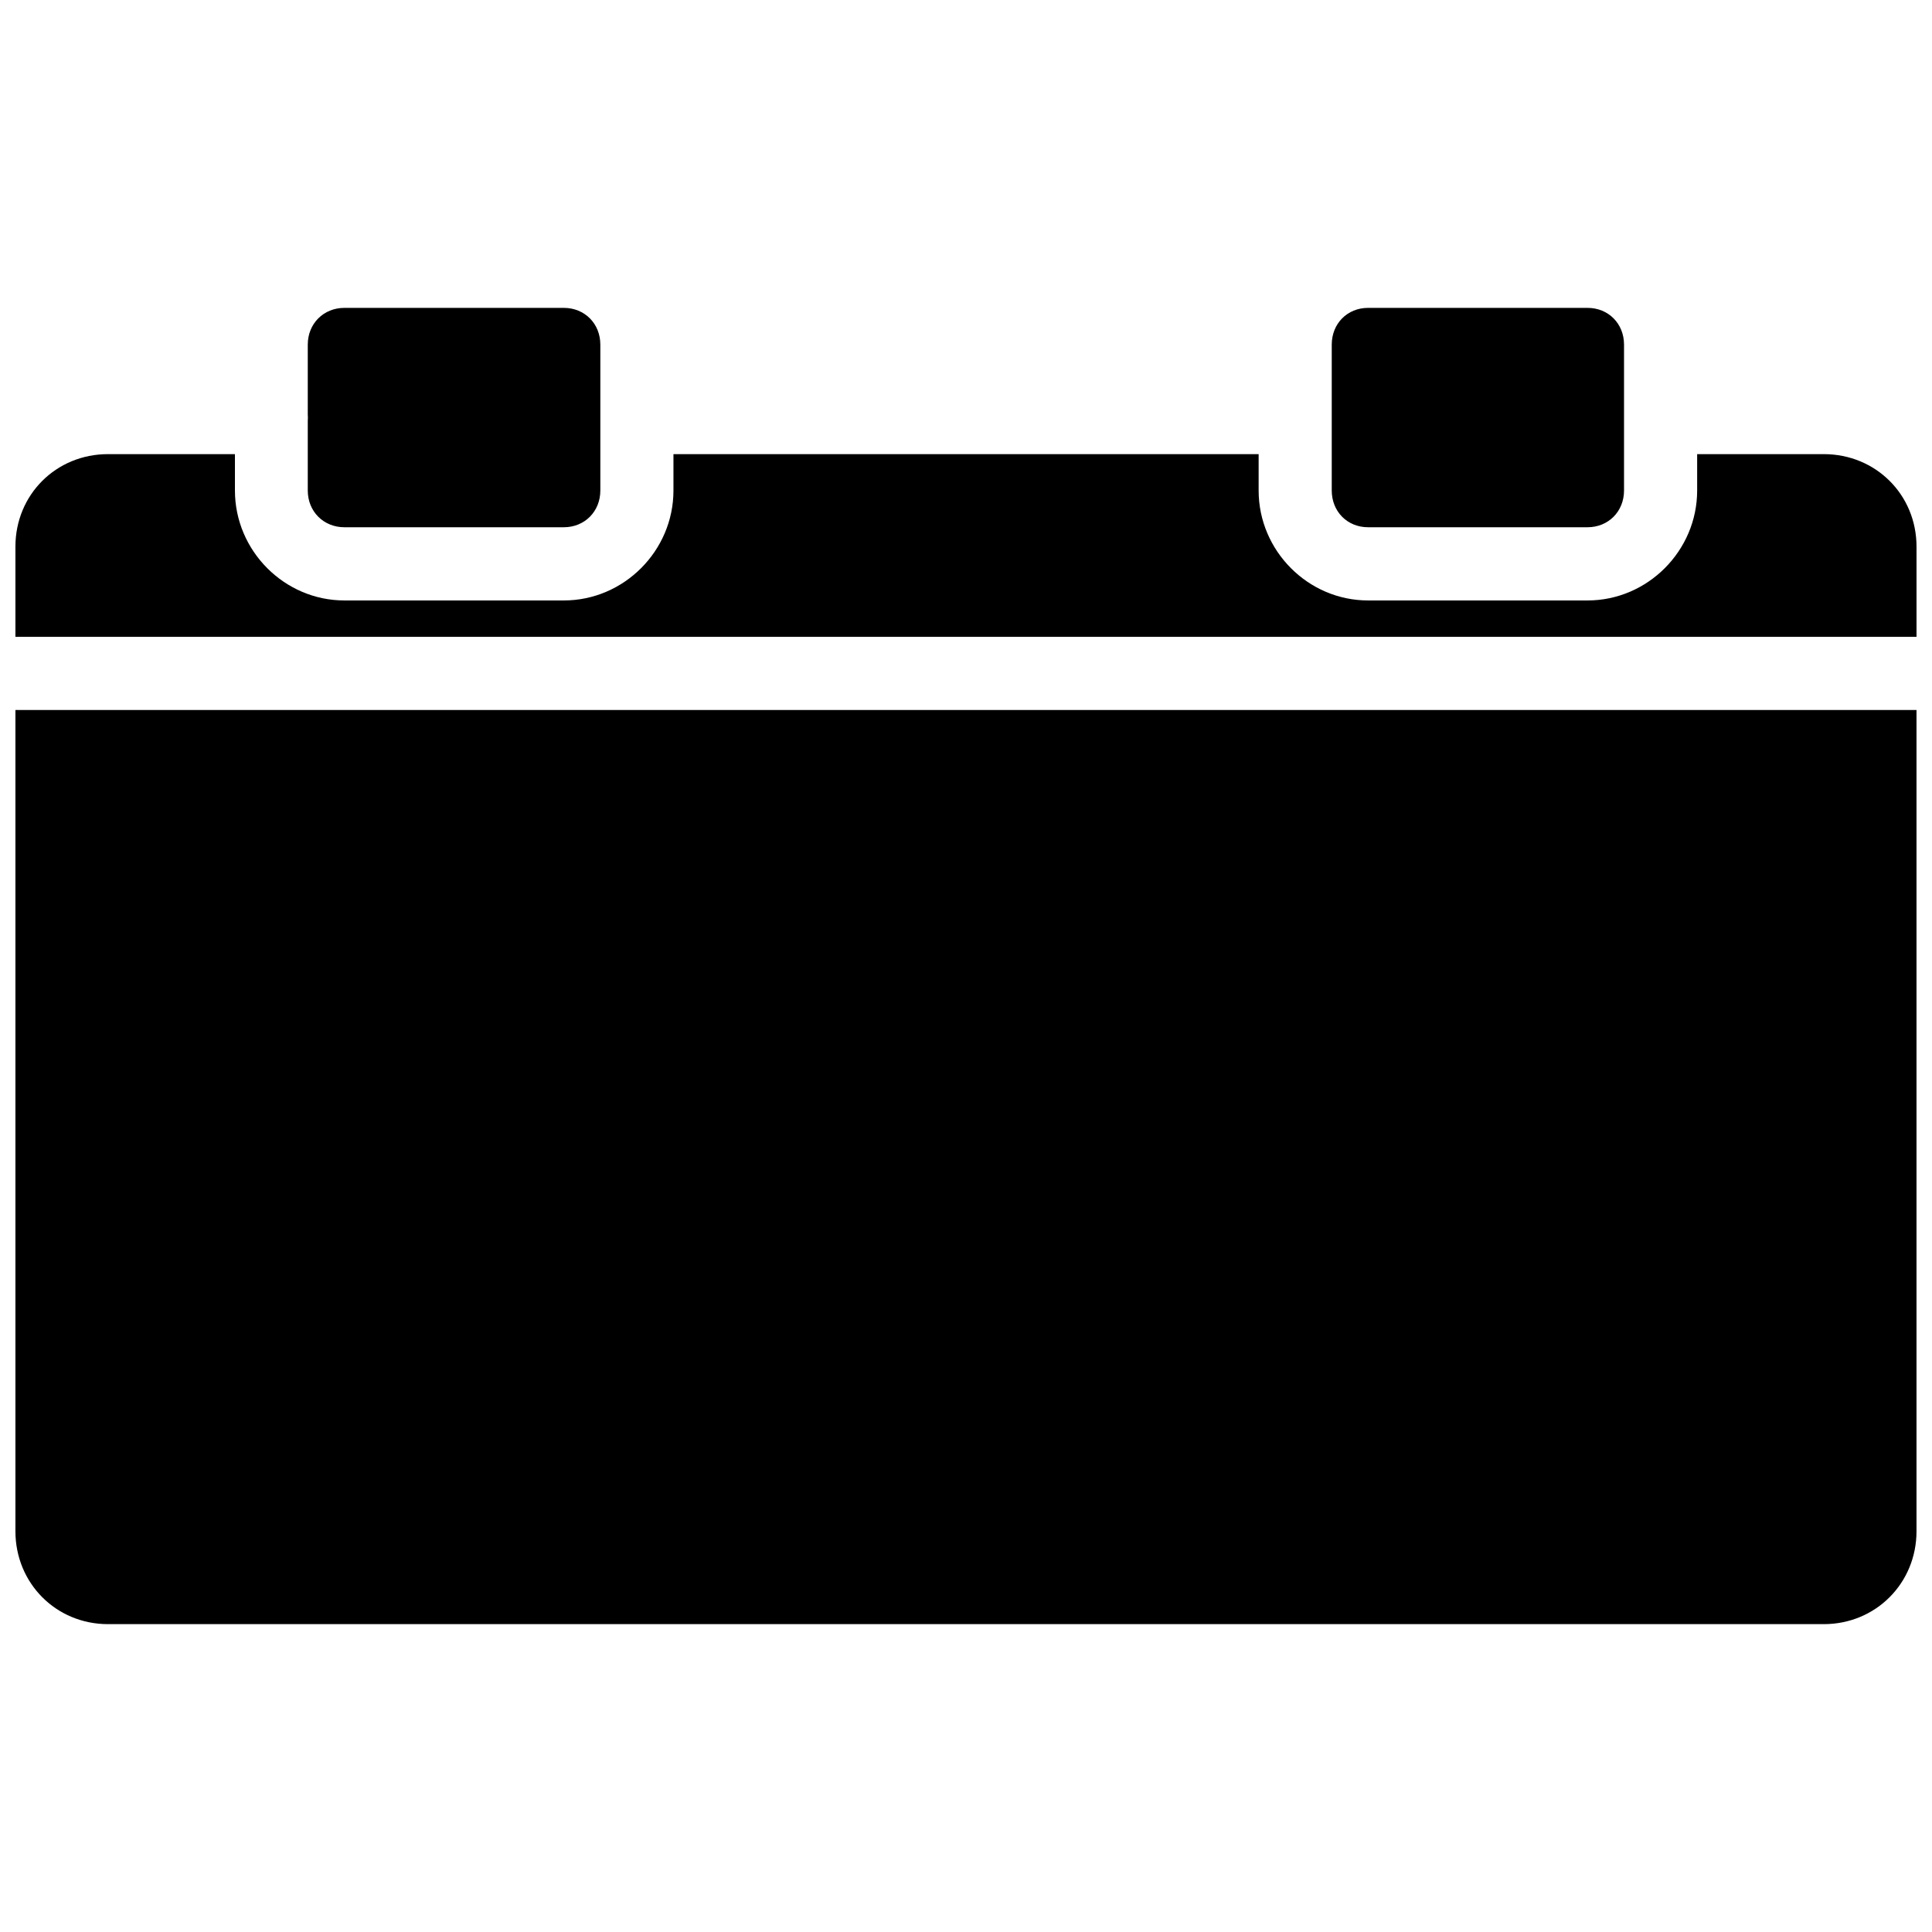 <?xml version="1.0" encoding="UTF-8"?>
<!-- Uploaded to: ICON Repo, www.svgrepo.com, Generator: ICON Repo Mixer Tools -->
<svg width="800px" height="800px" version="1.1" viewBox="144 144 512 512" xmlns="http://www.w3.org/2000/svg">
 <defs>
  <clipPath id="a">
   <path d="m148.09 225h503.81v350h-503.81z"/>
  </clipPath>
 </defs>
 <g clip-path="url(#a)">
  <path d="m235.27 225.59c-5.535 0-9.707 4.191-9.707 9.727v18.582c0.043 0.531 0.043 1.062 0 1.59v18.508c0 5.535 4.172 9.727 9.707 9.727h58.152c5.535 0 9.672-4.191 9.672-9.727v-38.68c0-5.535-4.137-9.727-9.672-9.727zm271.29 0c-5.535 0-9.633 4.191-9.633 9.727v38.68c0 5.535 4.098 9.727 9.633 9.727h58.152c5.535 0 9.672-4.191 9.672-9.727v-38.68c0-5.535-4.133-9.727-9.672-9.727zm-333.93 38.758c-13.777 0-24.543 10.75-24.543 24.523v23.902h503.81v-23.902c0-13.777-10.805-24.523-24.582-24.523h-33.551v9.652c0 15.934-13.113 29.125-29.047 29.125h-58.152c-15.938 0-29.012-13.188-29.012-29.125v-9.652h-155.08v9.652c0 15.938-13.113 29.125-29.047 29.125h-58.152c-15.938 0-29.012-13.188-29.012-29.125v-9.652zm-24.543 67.805v217.64c0 13.777 10.766 24.621 24.543 24.621h454.68c13.777 0 24.582-10.844 24.582-24.621v-217.64z"/>
 </g>
</svg>